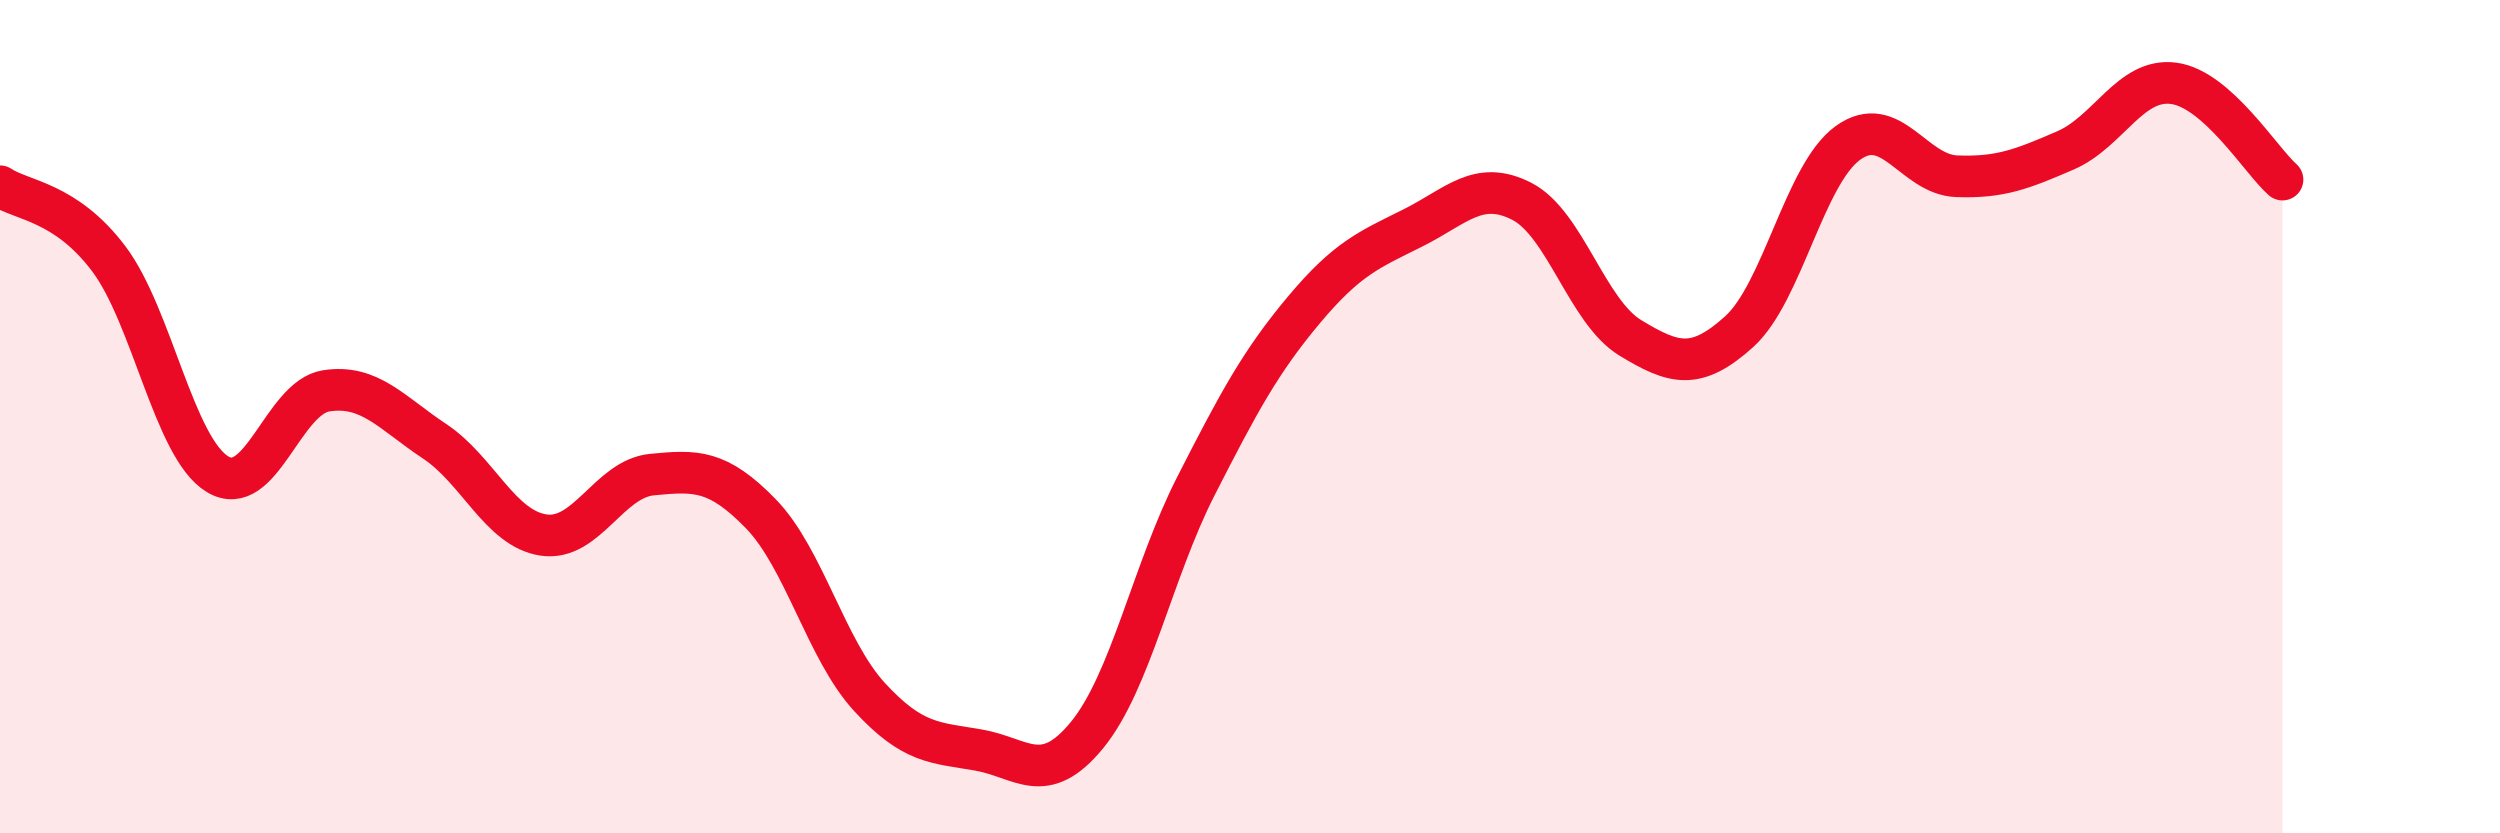 
    <svg width="60" height="20" viewBox="0 0 60 20" xmlns="http://www.w3.org/2000/svg">
      <path
        d="M 0,4.47 C 0.52,4.82 1.57,4.83 2.61,6.21 C 3.65,7.59 4.18,10.75 5.22,11.38 C 6.26,12.01 6.79,9.54 7.83,9.38 C 8.87,9.22 9.39,9.9 10.43,10.59 C 11.47,11.28 12,12.68 13.04,12.84 C 14.08,13 14.61,11.49 15.65,11.39 C 16.69,11.29 17.22,11.26 18.26,12.33 C 19.3,13.4 19.83,15.6 20.87,16.73 C 21.91,17.86 22.44,17.82 23.48,18 C 24.52,18.18 25.05,18.91 26.09,17.64 C 27.13,16.37 27.66,13.71 28.7,11.67 C 29.74,9.63 30.26,8.67 31.3,7.43 C 32.34,6.19 32.87,5.99 33.91,5.47 C 34.95,4.95 35.48,4.3 36.52,4.83 C 37.56,5.36 38.09,7.48 39.13,8.11 C 40.17,8.74 40.7,8.9 41.74,7.96 C 42.78,7.02 43.31,4.18 44.35,3.43 C 45.39,2.68 45.92,4.19 46.96,4.23 C 48,4.27 48.53,4.06 49.57,3.61 C 50.61,3.16 51.13,1.86 52.17,2 C 53.21,2.14 54.26,3.85 54.78,4.31L54.78 20L0 20Z"
        fill="#EB0A25"
        opacity="0.1"
        stroke-linecap="round"
        stroke-linejoin="round"
      />
      <path
        d="M 0,4.47 C 0.52,4.82 1.57,4.83 2.61,6.21 C 3.65,7.59 4.18,10.75 5.22,11.38 C 6.26,12.01 6.79,9.54 7.83,9.38 C 8.87,9.22 9.39,9.9 10.43,10.59 C 11.47,11.28 12,12.68 13.04,12.84 C 14.08,13 14.61,11.49 15.65,11.39 C 16.69,11.29 17.22,11.26 18.26,12.33 C 19.3,13.4 19.83,15.6 20.87,16.73 C 21.91,17.86 22.44,17.82 23.48,18 C 24.52,18.18 25.05,18.91 26.09,17.64 C 27.13,16.37 27.66,13.71 28.7,11.67 C 29.74,9.63 30.26,8.67 31.3,7.43 C 32.34,6.19 32.87,5.99 33.91,5.47 C 34.95,4.95 35.48,4.3 36.52,4.83 C 37.56,5.36 38.09,7.48 39.13,8.11 C 40.17,8.74 40.7,8.9 41.74,7.96 C 42.78,7.02 43.31,4.18 44.35,3.43 C 45.39,2.68 45.92,4.19 46.96,4.23 C 48,4.27 48.53,4.06 49.57,3.61 C 50.61,3.16 51.13,1.86 52.17,2 C 53.21,2.14 54.26,3.85 54.78,4.31"
        stroke="#EB0A25"
        stroke-width="1"
        fill="none"
        stroke-linecap="round"
        stroke-linejoin="round"
      />
    </svg>
  